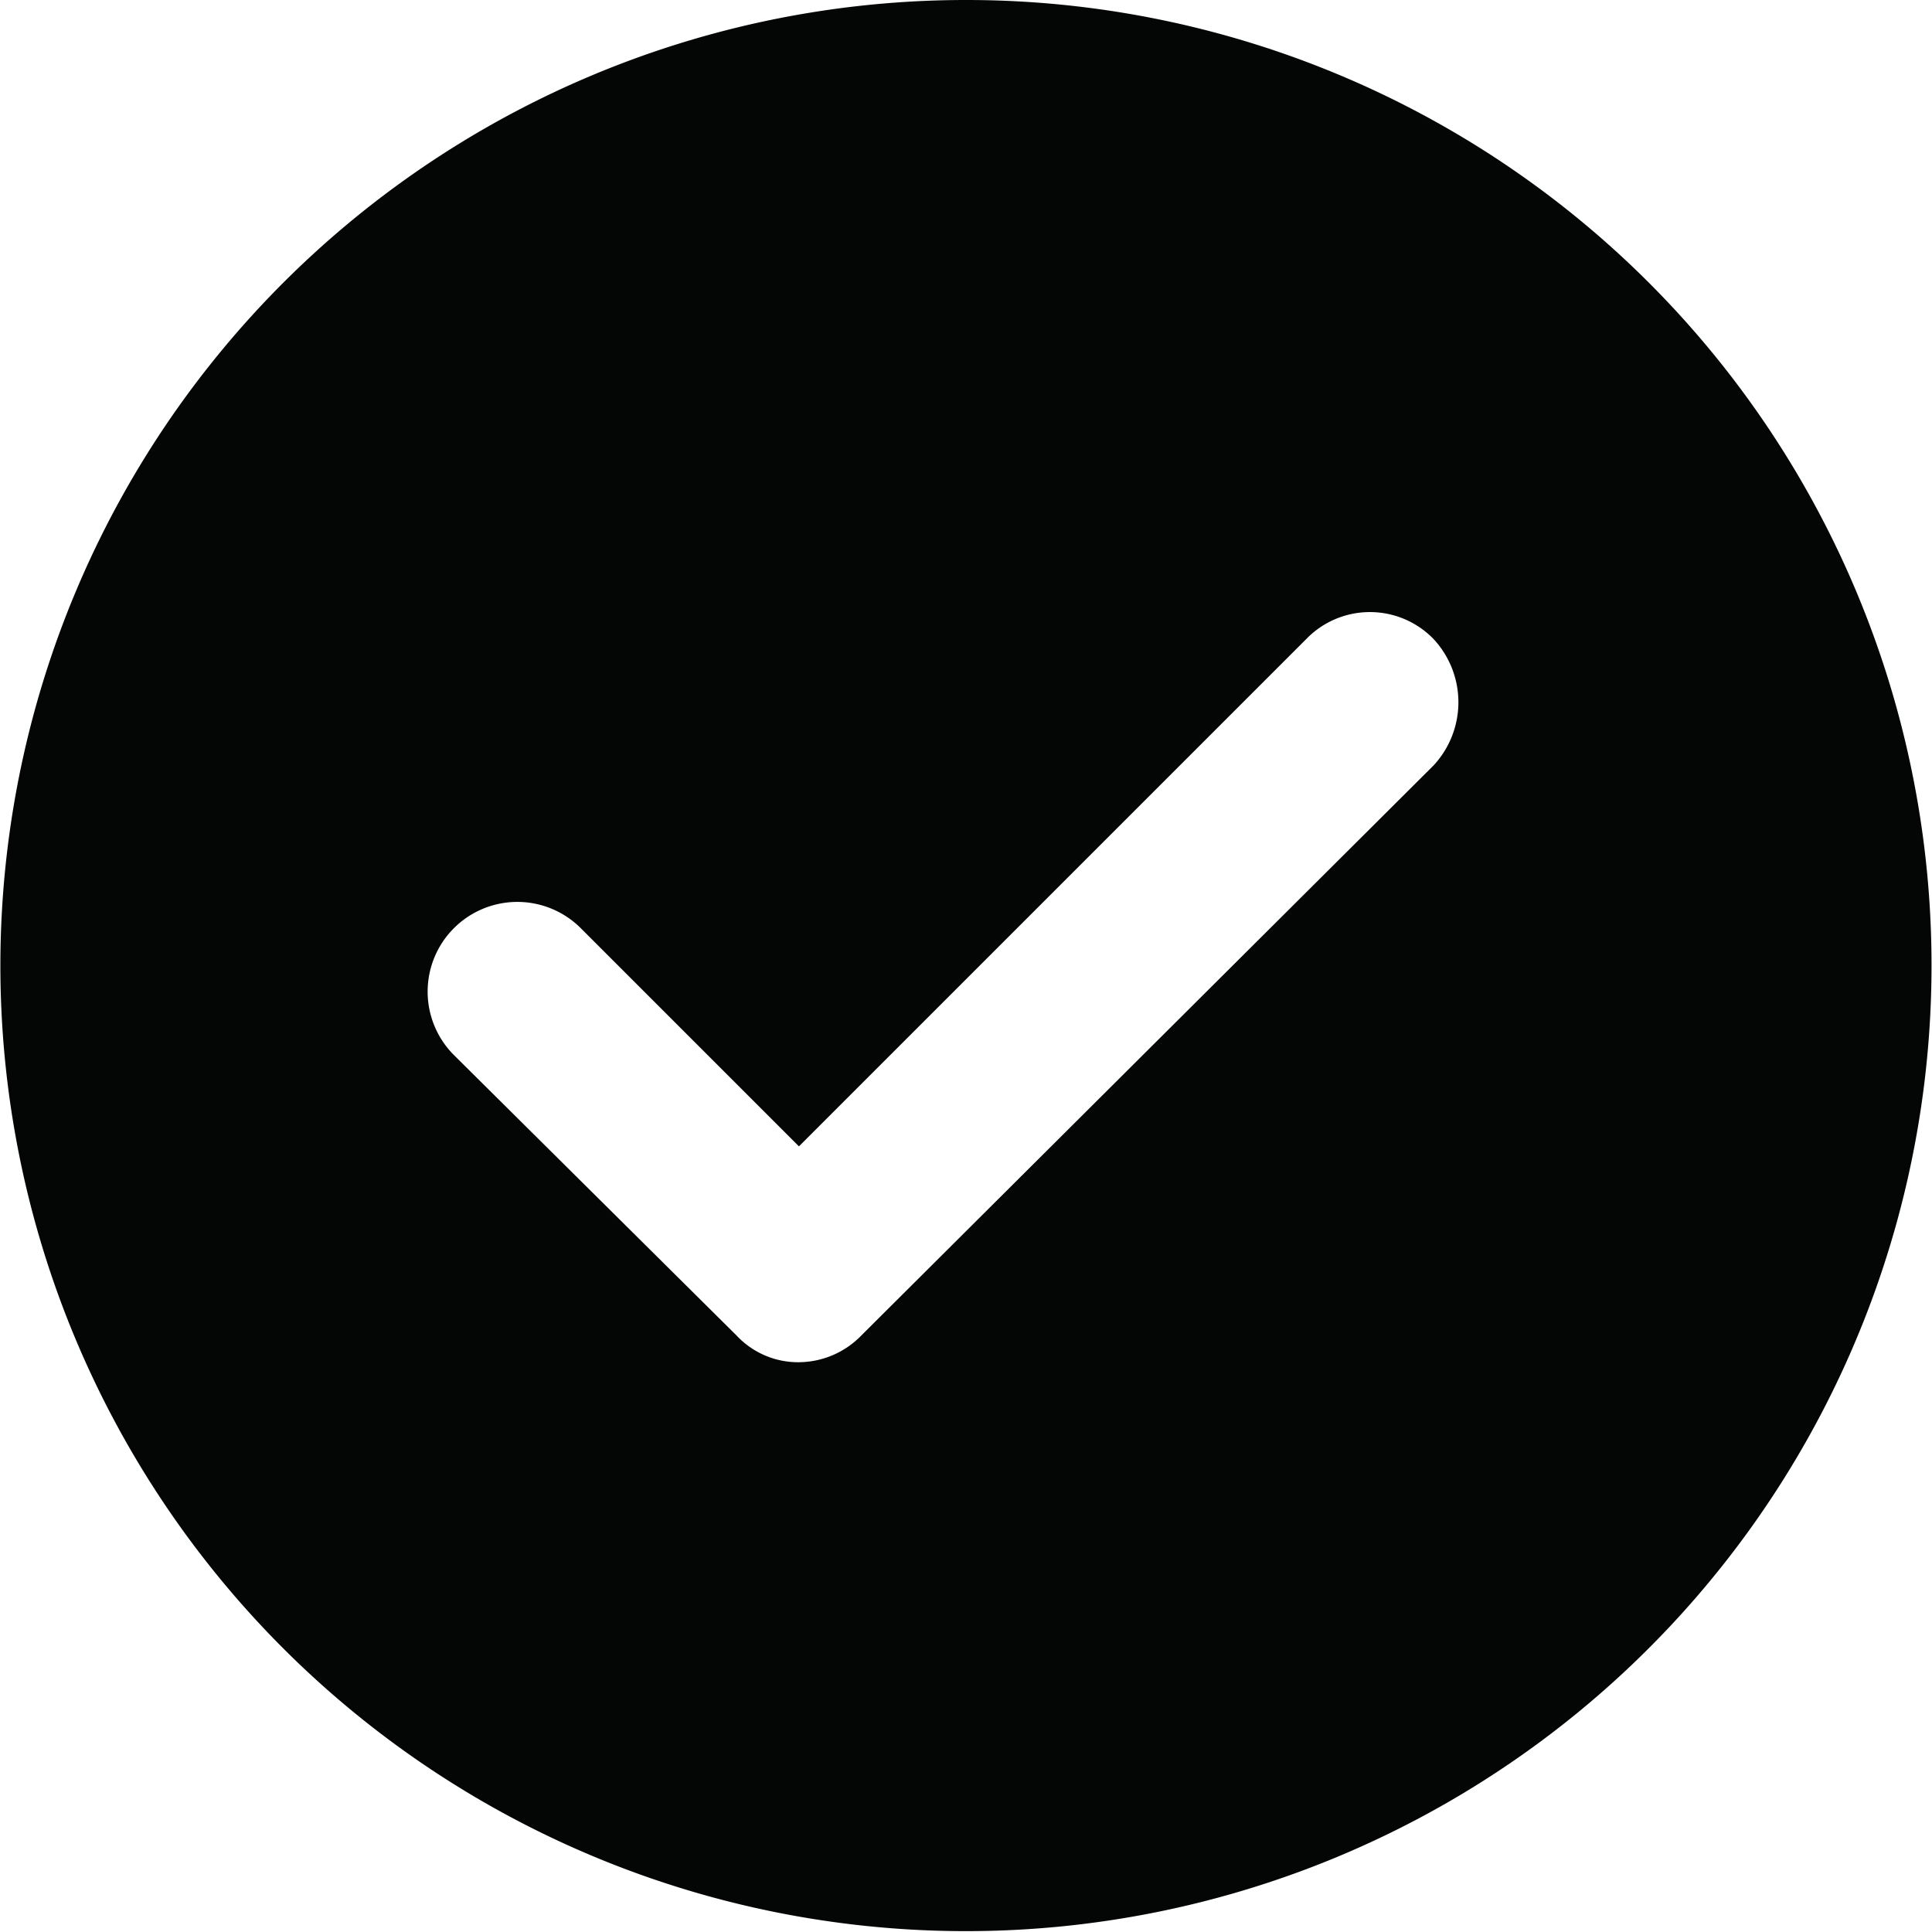 <svg xmlns="http://www.w3.org/2000/svg" width="20.209" height="20.209" viewBox="0 0 20.209 20.209">
    <g id="Group_4504" data-name="Group 4504" transform="translate(-147.471 -271.471)">
        <path id="Path_5296" data-name="Path 5296" d="M157.575,271.471a10.1,10.1,0,1,0,10.1,10.1,10.095,10.095,0,0,0-10.1-10.1Zm4.889,8.009-5.984,5.961a.919.919,0,0,1-.652.279.88.88,0,0,1-.652-.279l-2.957-2.934a.938.938,0,1,1,1.327-1.327l2.282,2.282,5.309-5.309a.927.927,0,0,1,1.327,0,.971.971,0,0,1,0,1.327Z" fill="#040505"></path>
    </g>
</svg>